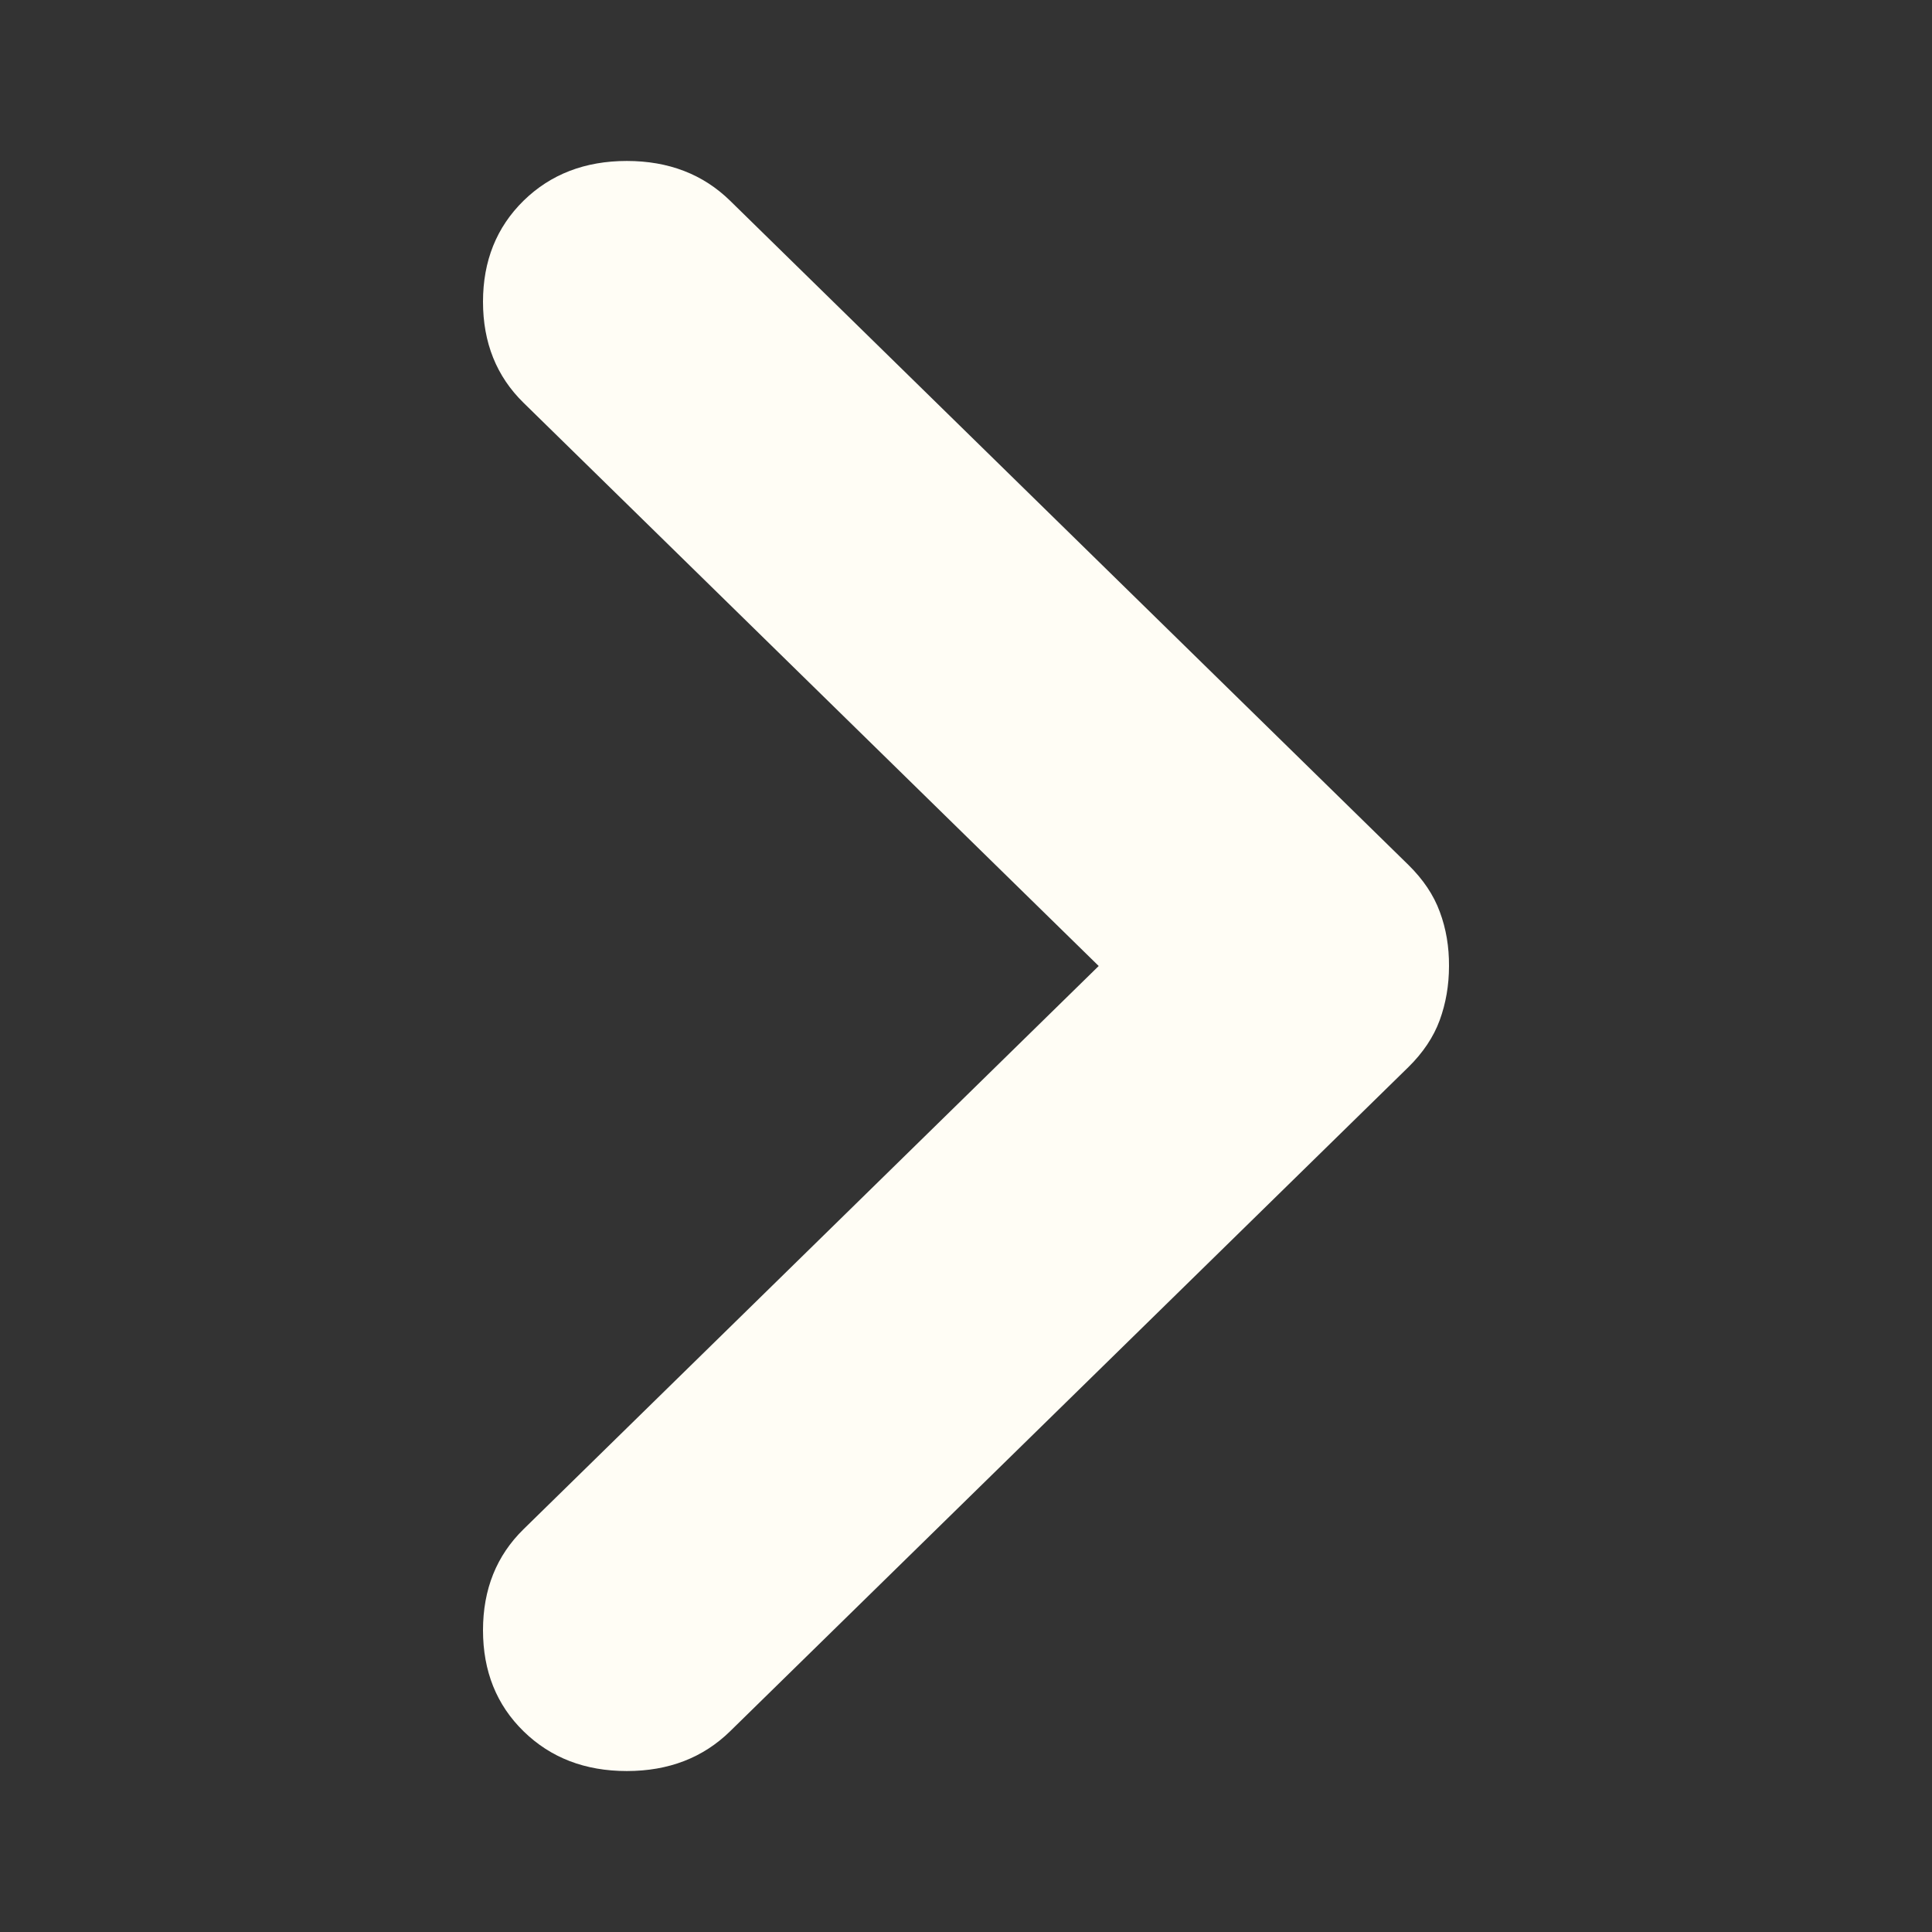 <svg width="16" height="16" viewBox="0 0 16 16" fill="none" xmlns="http://www.w3.org/2000/svg">
    <rect x="0" y="0" width="16" height="16" fill="#333333" stroke="none"/>
    <path d="M4.336 14.338C4.112 14.119 4 13.84 4 13.501C4 13.162 4.112 12.883 4.336 12.664L9.099 8L4.336 3.336C4.112 3.117 4 2.838 4 2.499C4 2.161 4.112 1.882 4.336 1.662C4.56 1.443 4.845 1.333 5.191 1.333C5.537 1.333 5.822 1.443 6.046 1.662L11.664 7.163C11.786 7.283 11.873 7.412 11.924 7.552C11.976 7.691 12.001 7.841 12 8C12 8.16 11.974 8.309 11.923 8.449C11.872 8.588 11.785 8.718 11.664 8.837L6.046 14.338C5.822 14.557 5.537 14.667 5.191 14.667C4.845 14.667 4.56 14.557 4.336 14.338Z" fill="#FFFDF5"/>
</svg>
